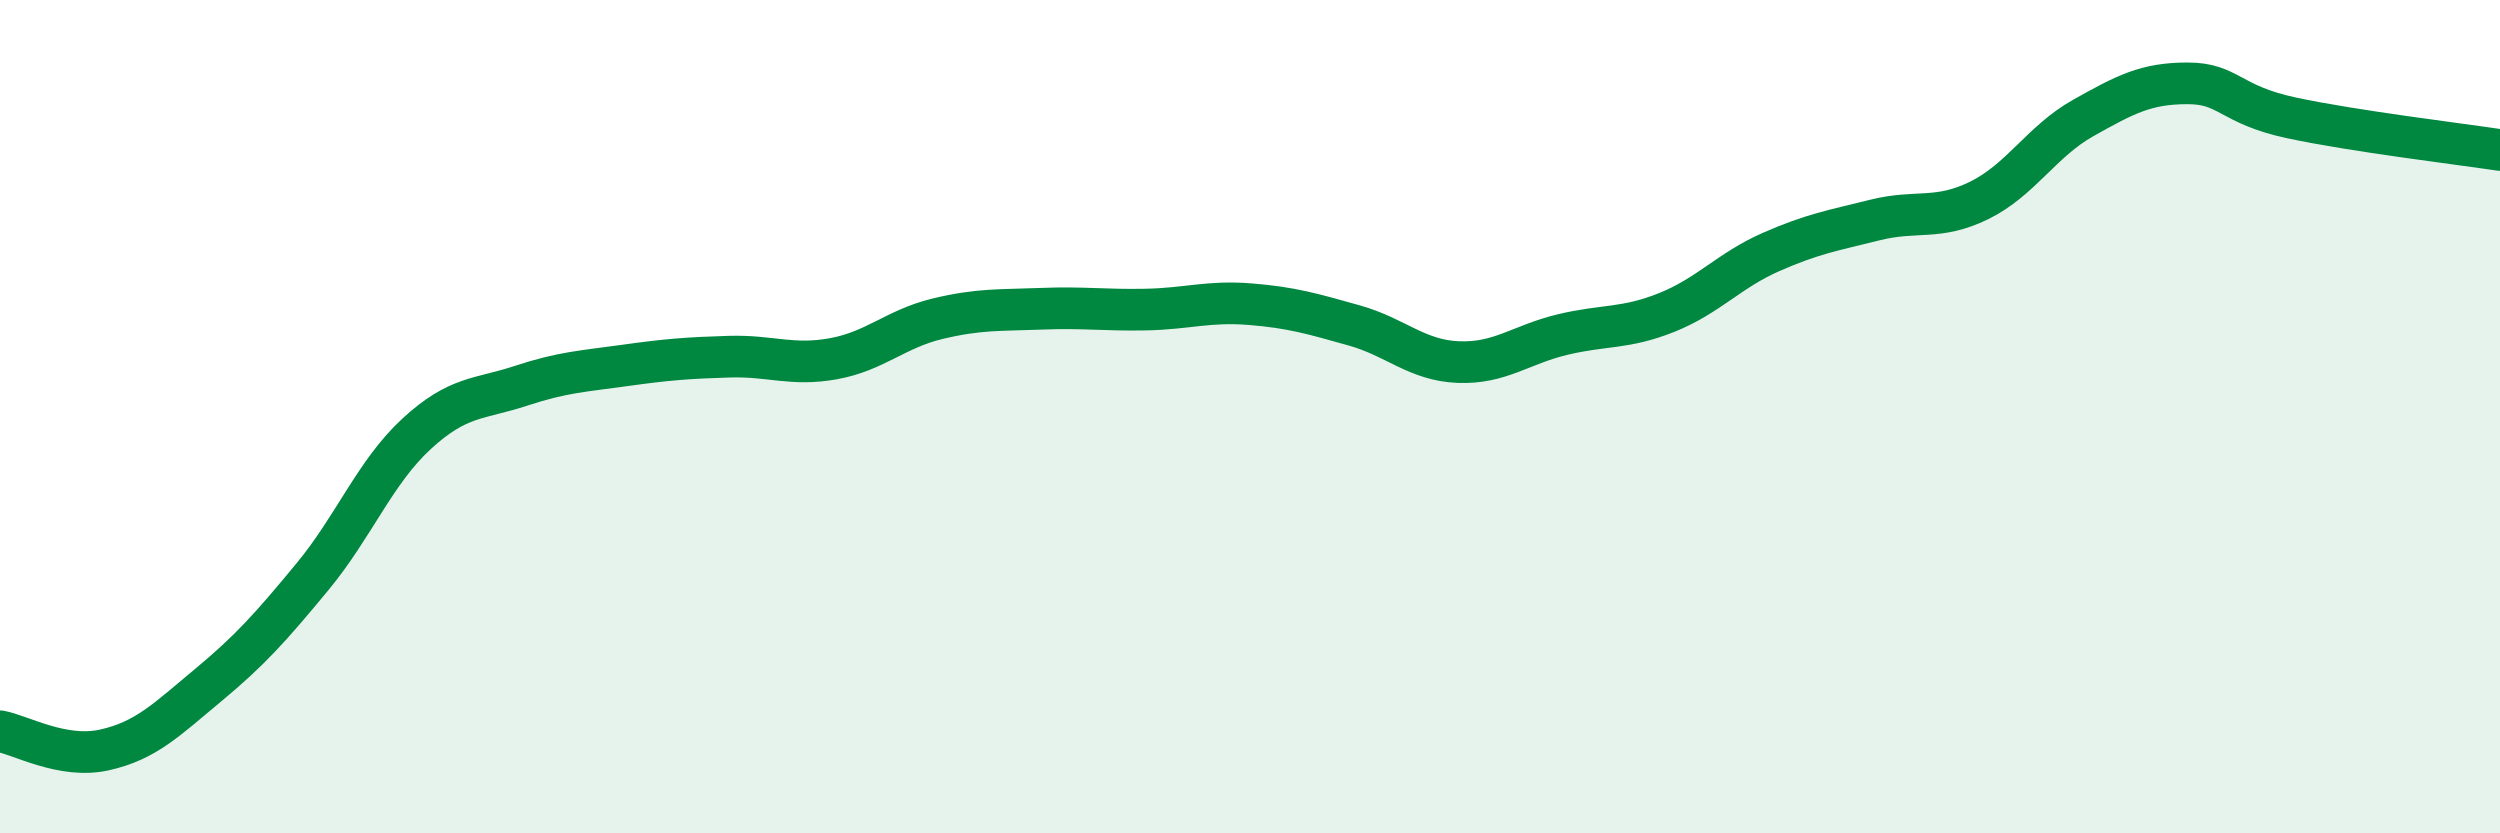 
    <svg width="60" height="20" viewBox="0 0 60 20" xmlns="http://www.w3.org/2000/svg">
      <path
        d="M 0,17.55 C 0.5,17.64 1.5,18.22 2.5,18 C 3.5,17.78 4,17.27 5,16.44 C 6,15.61 6.5,15.05 7.5,13.84 C 8.5,12.63 9,11.33 10,10.41 C 11,9.49 11.5,9.59 12.5,9.26 C 13.5,8.93 14,8.91 15,8.77 C 16,8.63 16.5,8.59 17.5,8.56 C 18.5,8.53 19,8.79 20,8.61 C 21,8.43 21.5,7.89 22.5,7.65 C 23.5,7.41 24,7.45 25,7.41 C 26,7.37 26.5,7.45 27.5,7.43 C 28.5,7.41 29,7.22 30,7.3 C 31,7.38 31.5,7.53 32.5,7.81 C 33.5,8.09 34,8.65 35,8.69 C 36,8.73 36.5,8.27 37.5,8.03 C 38.5,7.79 39,7.9 40,7.5 C 41,7.1 41.5,6.49 42.5,6.05 C 43.5,5.61 44,5.53 45,5.28 C 46,5.03 46.5,5.3 47.5,4.81 C 48.5,4.32 49,3.39 50,2.83 C 51,2.27 51.5,2 52.5,2 C 53.5,2 53.5,2.51 55,2.83 C 56.5,3.15 59,3.45 60,3.6L60 20L0 20Z"
        fill="#008740"
        opacity="0.1"
        stroke-linecap="round"
        stroke-linejoin="round"
      />
      <path
        d="M 0,17.55 C 0.5,17.64 1.5,18.22 2.5,18 C 3.5,17.78 4,17.27 5,16.44 C 6,15.61 6.5,15.05 7.5,13.84 C 8.5,12.63 9,11.33 10,10.41 C 11,9.49 11.5,9.59 12.5,9.26 C 13.5,8.93 14,8.91 15,8.77 C 16,8.63 16.5,8.59 17.5,8.56 C 18.5,8.53 19,8.79 20,8.61 C 21,8.43 21.5,7.89 22.5,7.65 C 23.5,7.41 24,7.45 25,7.41 C 26,7.37 26.5,7.45 27.5,7.43 C 28.5,7.41 29,7.22 30,7.3 C 31,7.38 31.5,7.53 32.5,7.81 C 33.5,8.09 34,8.65 35,8.69 C 36,8.73 36.5,8.27 37.5,8.03 C 38.5,7.79 39,7.9 40,7.5 C 41,7.1 41.5,6.49 42.5,6.05 C 43.5,5.61 44,5.53 45,5.28 C 46,5.03 46.5,5.3 47.5,4.81 C 48.5,4.32 49,3.39 50,2.83 C 51,2.27 51.5,2 52.5,2 C 53.5,2 53.5,2.51 55,2.83 C 56.5,3.15 59,3.45 60,3.6"
        stroke="#008740"
        stroke-width="1"
        fill="none"
        stroke-linecap="round"
        stroke-linejoin="round"
      />
    </svg>
  